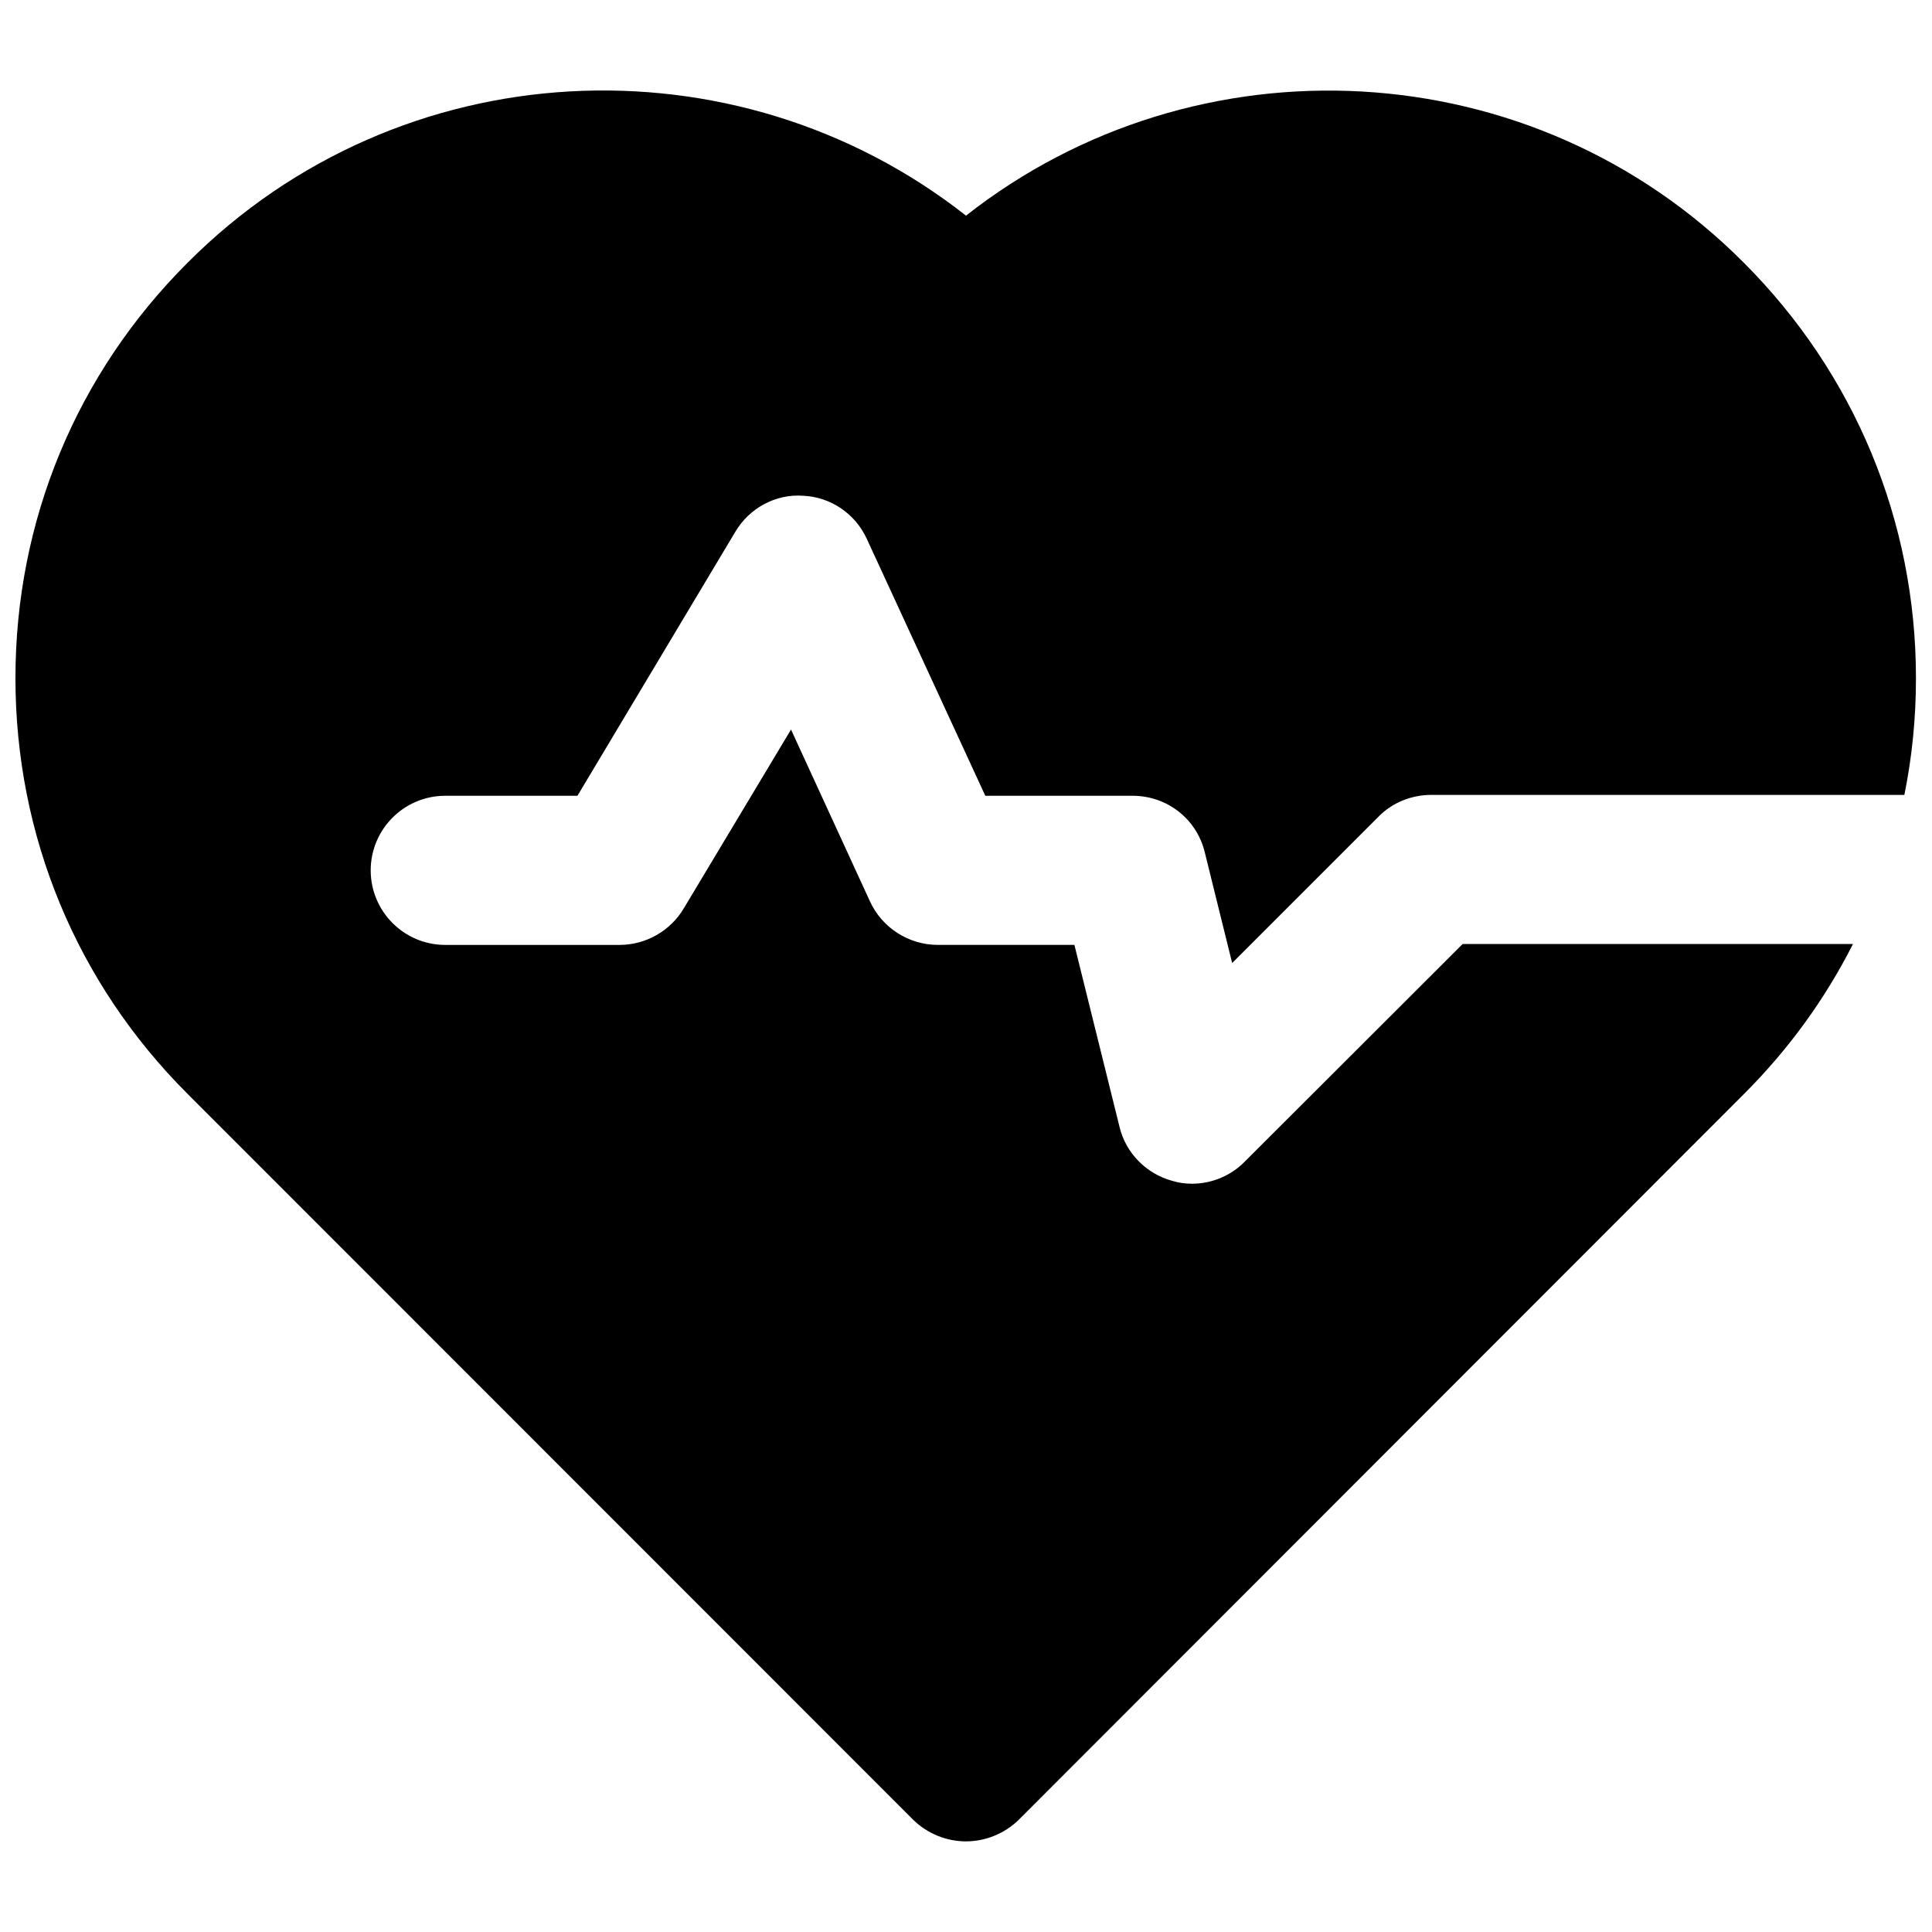 <?xml version="1.0" encoding="UTF-8"?>
<!-- Uploaded to: SVG Repo, www.svgrepo.com, Generator: SVG Repo Mixer Tools -->
<svg width="800px" height="800px" version="1.1" viewBox="144 144 512 512" xmlns="http://www.w3.org/2000/svg">
 <defs>
  <clipPath id="a">
   <path d="m148.09 167h503.81v465h-503.81z"/>
  </clipPath>
 </defs>
 <g clip-path="url(#a)">
  <path d="m262 354.89h35.031l41.801-69.902c3.699-6.297 10.707-10.156 18.027-9.605 7.242 0.316 13.777 4.723 16.848 11.414l31.41 68.094h39.047c9.133 0 17.004 6.141 19.129 15.035l7.242 29.285 38.809-38.809c3.621-3.699 8.738-5.746 13.934-5.746h125.4c2.047-10.078 3.07-20.387 3.07-30.938 0-41.562-16.215-80.688-45.656-110.13-56.055-56.285-145.01-60.457-206.09-12.438-61.086-48.02-150.04-43.926-206.25 12.438-29.523 29.441-45.66 68.484-45.66 110.13s16.137 80.766 45.656 110.21l192.23 192.31c3.856 3.777 8.973 5.746 14.012 5.746 5.039 0 10.156-1.969 14.012-5.746l192.24-192.39c11.809-11.809 21.492-25.191 28.812-39.676h-103.44l-57.781 57.703c-3.699 3.777-8.816 5.824-13.934 5.824-1.812 0-3.543-0.234-5.352-0.789-6.769-1.891-12.203-7.32-13.855-14.25l-11.965-48.254h-36.211c-7.637 0-14.719-4.488-17.949-11.492l-20.941-45.578-28.418 47.391c-3.543 5.984-10.078 9.684-17.004 9.684h-46.207c-10.941 0-19.758-8.895-19.758-19.758-0.004-10.863 8.812-19.762 19.754-19.762z"/>
 </g>
</svg>
